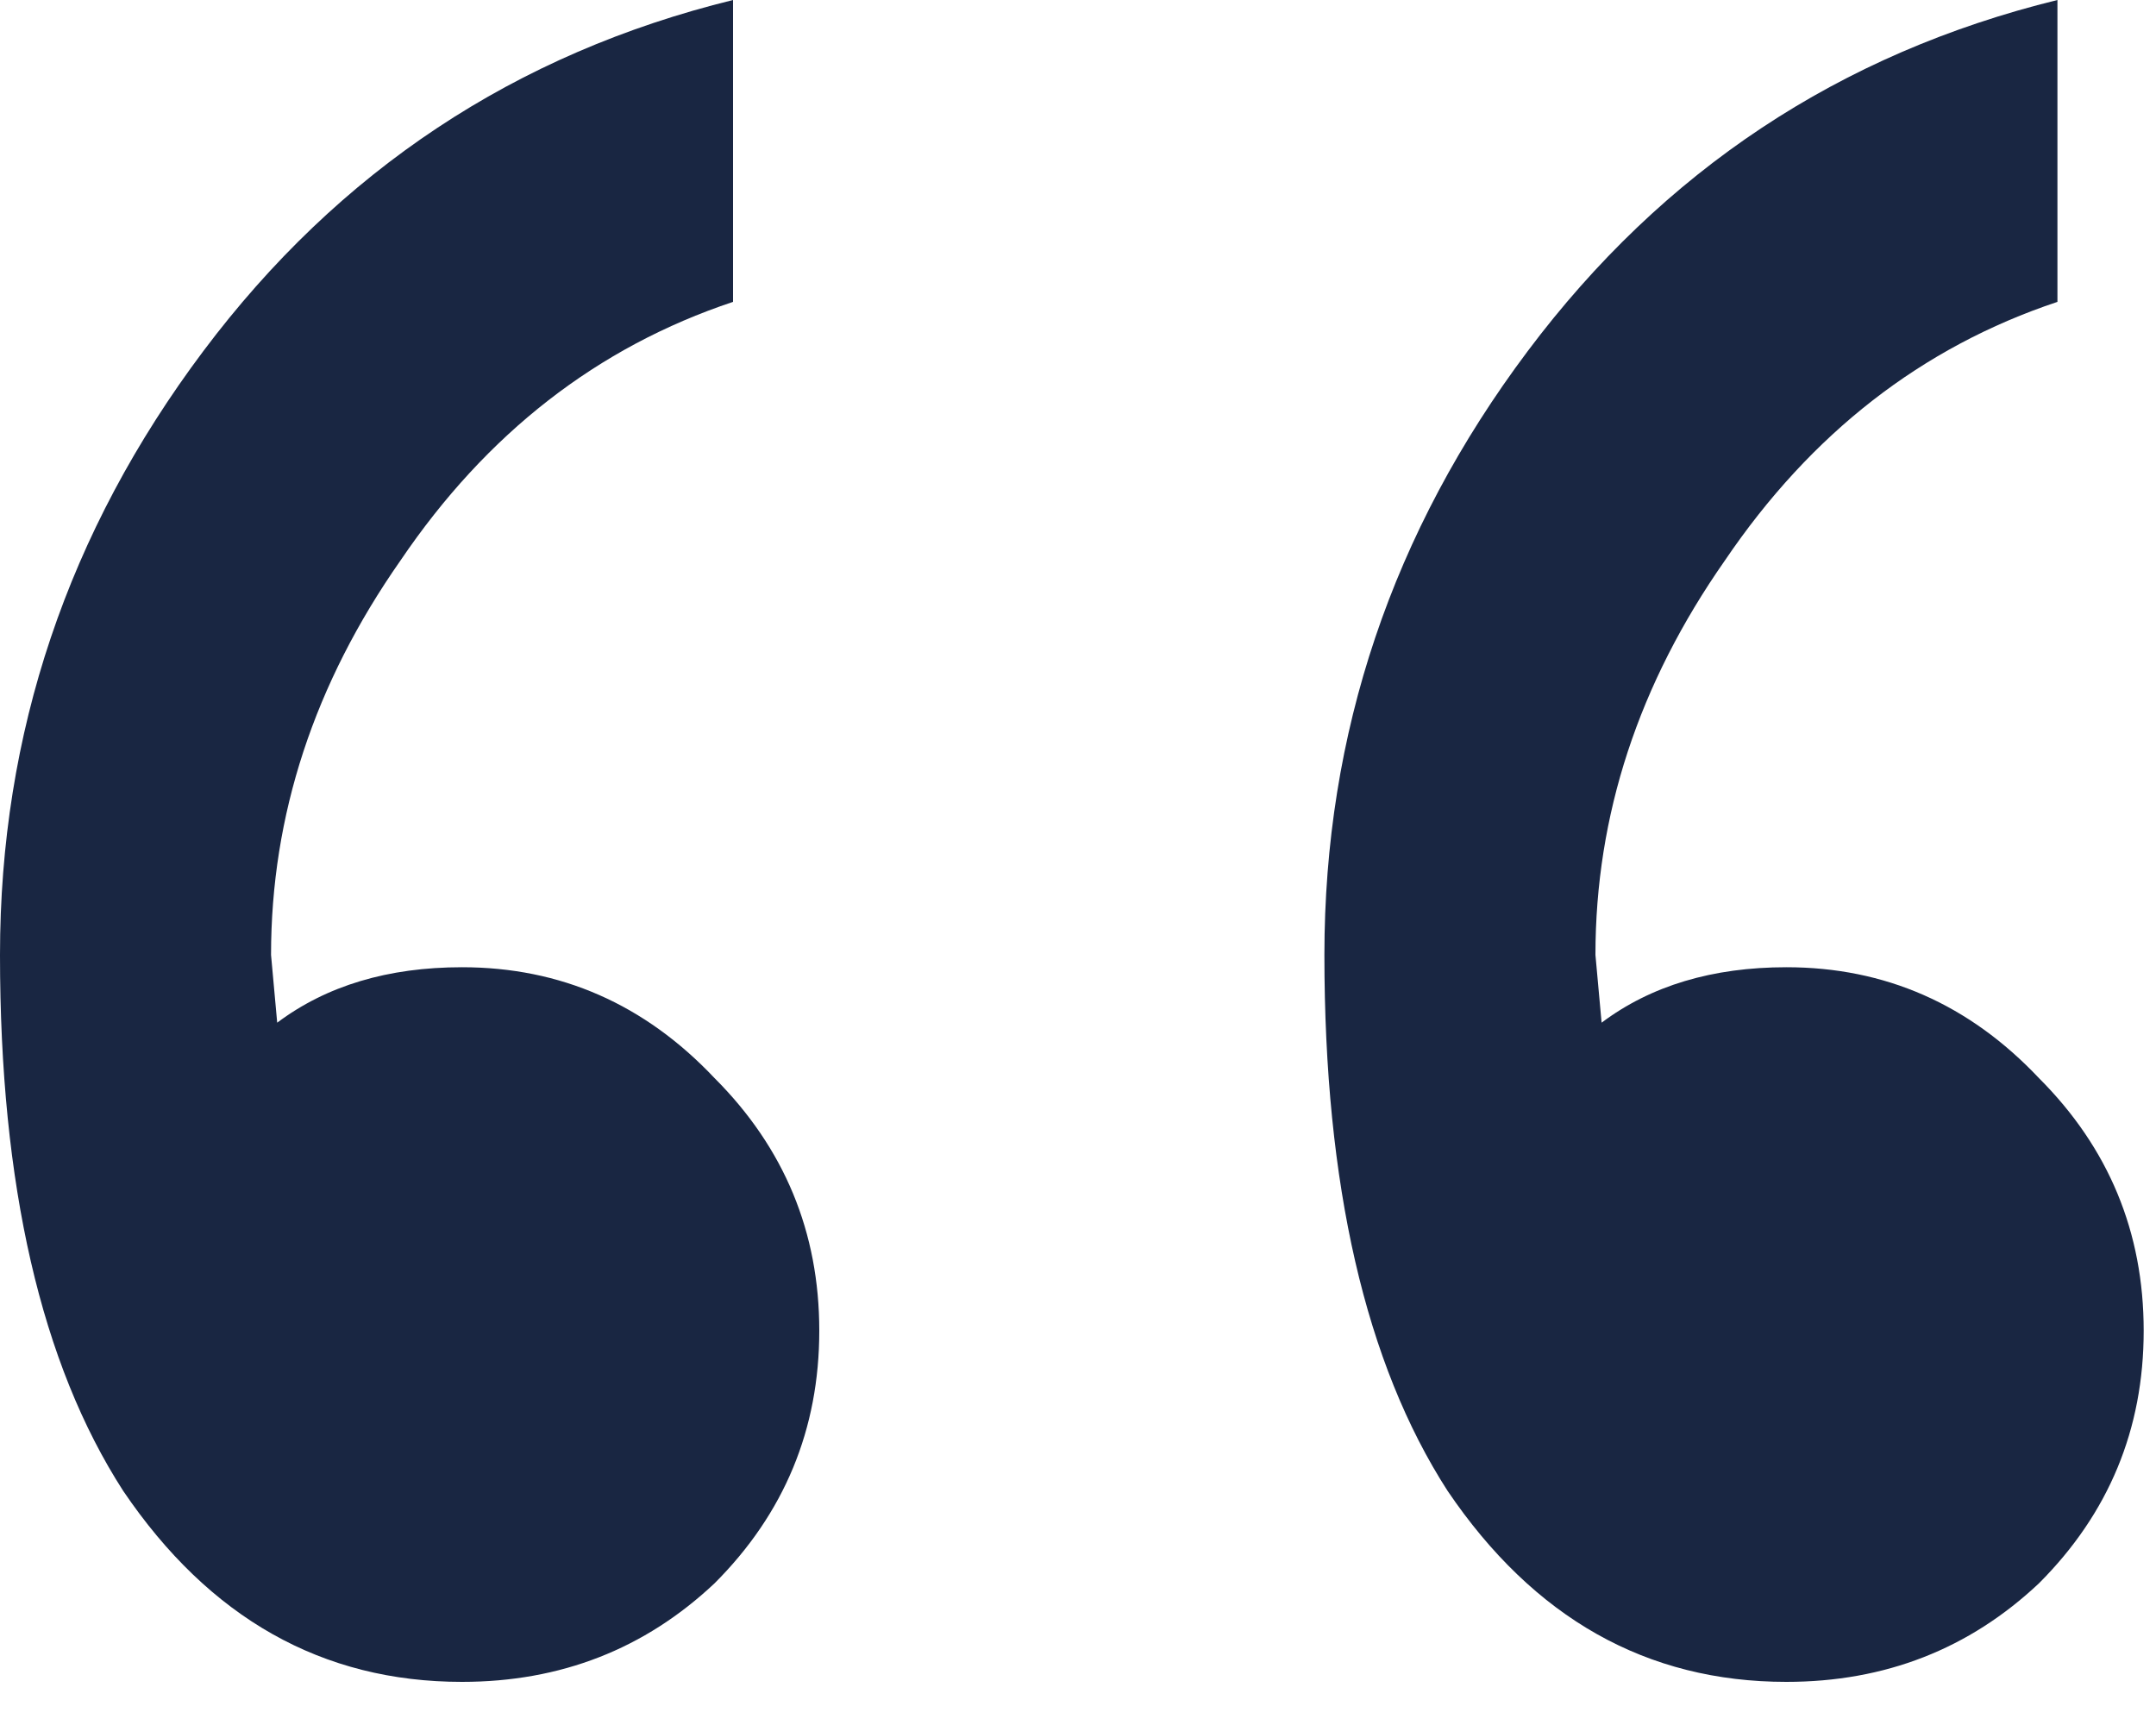 <svg width="35" height="28" viewBox="0 0 35 28" fill="none" xmlns="http://www.w3.org/2000/svg">
  <path d="M7.5 27.3C5.233 27.3 3.4 26.267 2 24.2C0.667 22.133 0 19.233 0 15.5C0 11.9 1.1 8.633 3.3 5.7C5.5 2.767 8.367 0.867 11.9 0V4.9C9.7 5.633 7.9 7.033 6.5 9.1C5.1 11.1 4.4 13.233 4.4 15.5L4.5 16.6C5.3 16 6.3 15.7 7.5 15.7C9.1 15.7 10.467 16.3 11.6 17.5C12.733 18.633 13.3 20 13.3 21.6C13.3 23.2 12.733 24.567 11.6 25.7C10.467 26.767 9.1 27.3 7.5 27.3ZM29 27.3C26.733 27.3 24.9 26.267 23.5 24.2C22.167 22.133 21.5 19.233 21.5 15.5C21.5 11.9 22.6 8.633 24.8 5.7C27 2.767 29.867 0.867 33.4 0V4.9C31.2 5.633 29.4 7.033 28 9.1C26.6 11.1 25.9 13.233 25.9 15.5L26 16.6C26.8 16 27.8 15.7 29 15.7C30.6 15.7 31.967 16.3 33.1 17.5C34.233 18.633 34.8 20 34.8 21.6C34.8 23.2 34.233 24.567 33.1 25.7C31.967 26.767 30.6 27.3 29 27.3Z" fill="#192642"/>
</svg>